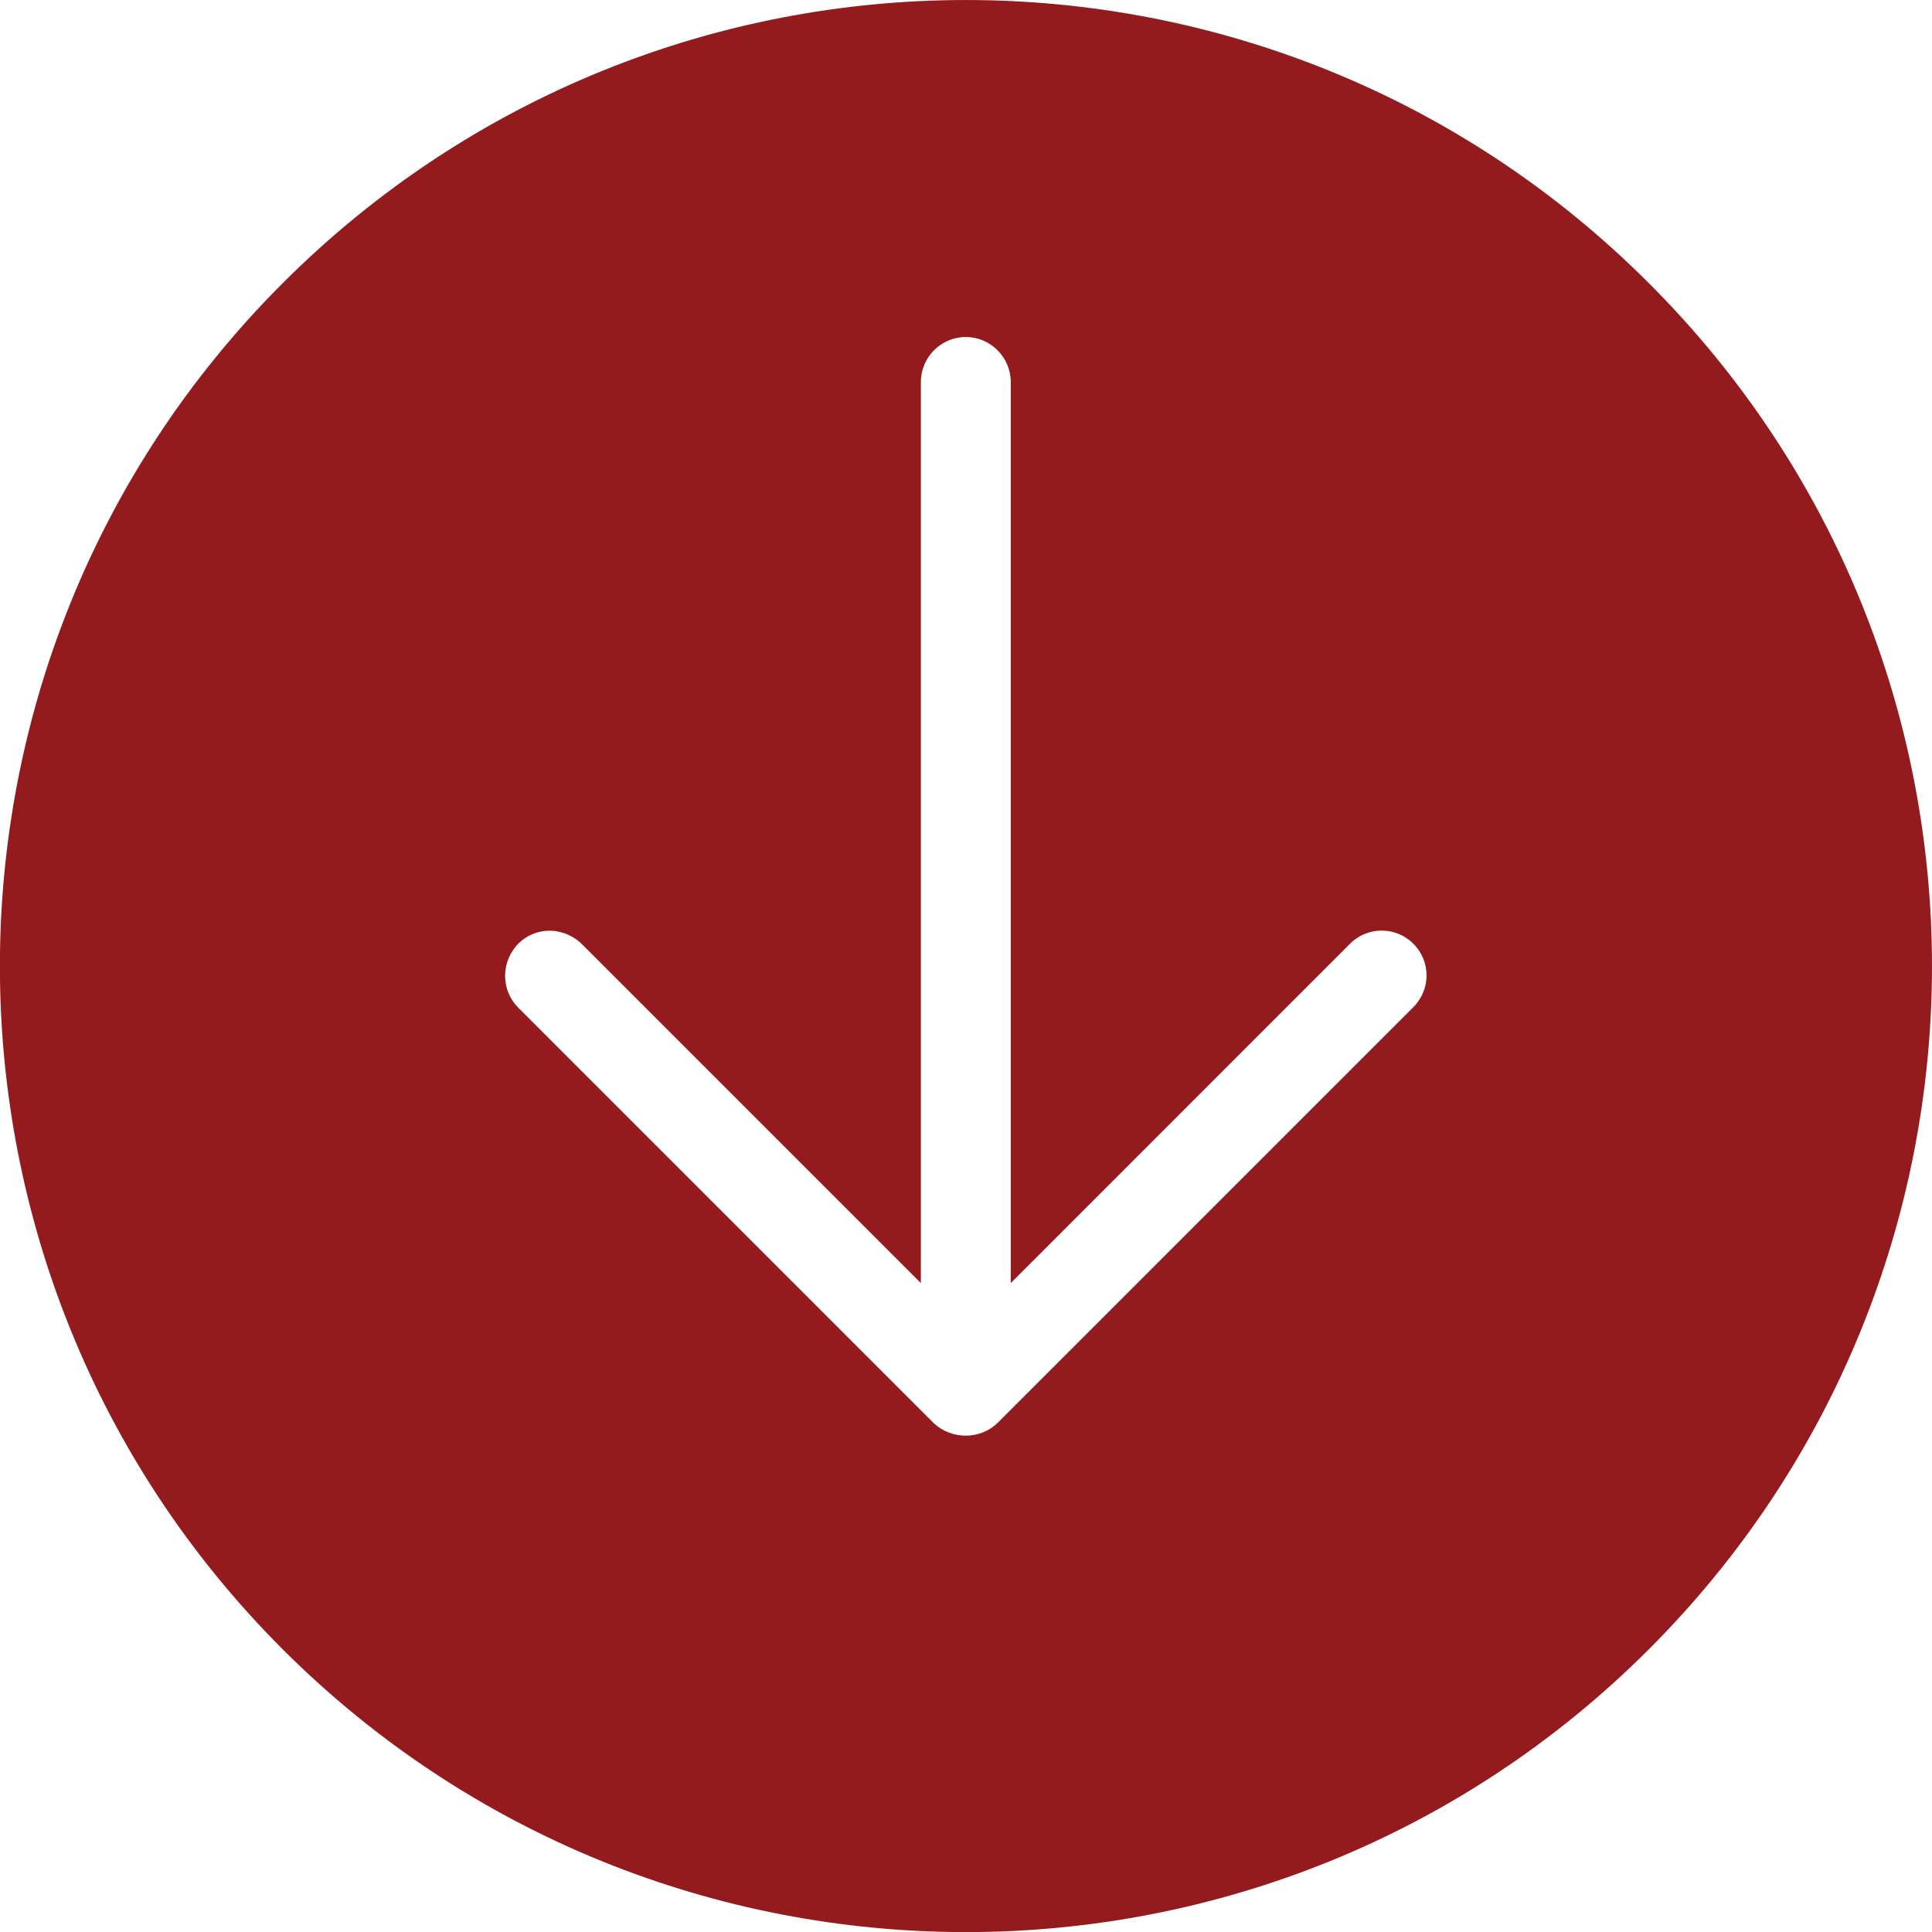 <svg width="25" height="25" viewBox="0 0 25 25" fill="none" xmlns="http://www.w3.org/2000/svg">
<g clip-path="url(#clip0_203_2136)">
<path d="M21.336 21.342C26.221 16.457 26.221 8.543 21.336 3.664C16.457 -1.221 8.543 -1.221 3.658 3.664C-1.221 8.543 -1.221 16.463 3.658 21.342C8.543 26.221 16.457 26.221 21.336 21.342ZM12.084 18.417L6.705 13.038C6.595 12.927 6.536 12.782 6.536 12.625C6.536 12.468 6.6 12.323 6.705 12.212C6.816 12.102 6.961 12.043 7.112 12.043C7.263 12.043 7.415 12.107 7.525 12.212L11.916 16.603L11.916 4.943C11.916 4.623 12.177 4.361 12.497 4.361C12.817 4.361 13.079 4.623 13.079 4.943L13.079 16.603L17.469 12.212C17.696 11.985 18.062 11.985 18.289 12.212C18.516 12.439 18.516 12.805 18.289 13.032L12.91 18.411C12.683 18.632 12.317 18.632 12.084 18.417Z" fill="#931B1E"/>
</g>
<defs>
<clipPath id="clip0_203_2136">
<rect width="25" height="25" fill="white" transform="translate(25) rotate(90)"/>
</clipPath>
</defs>
</svg>
